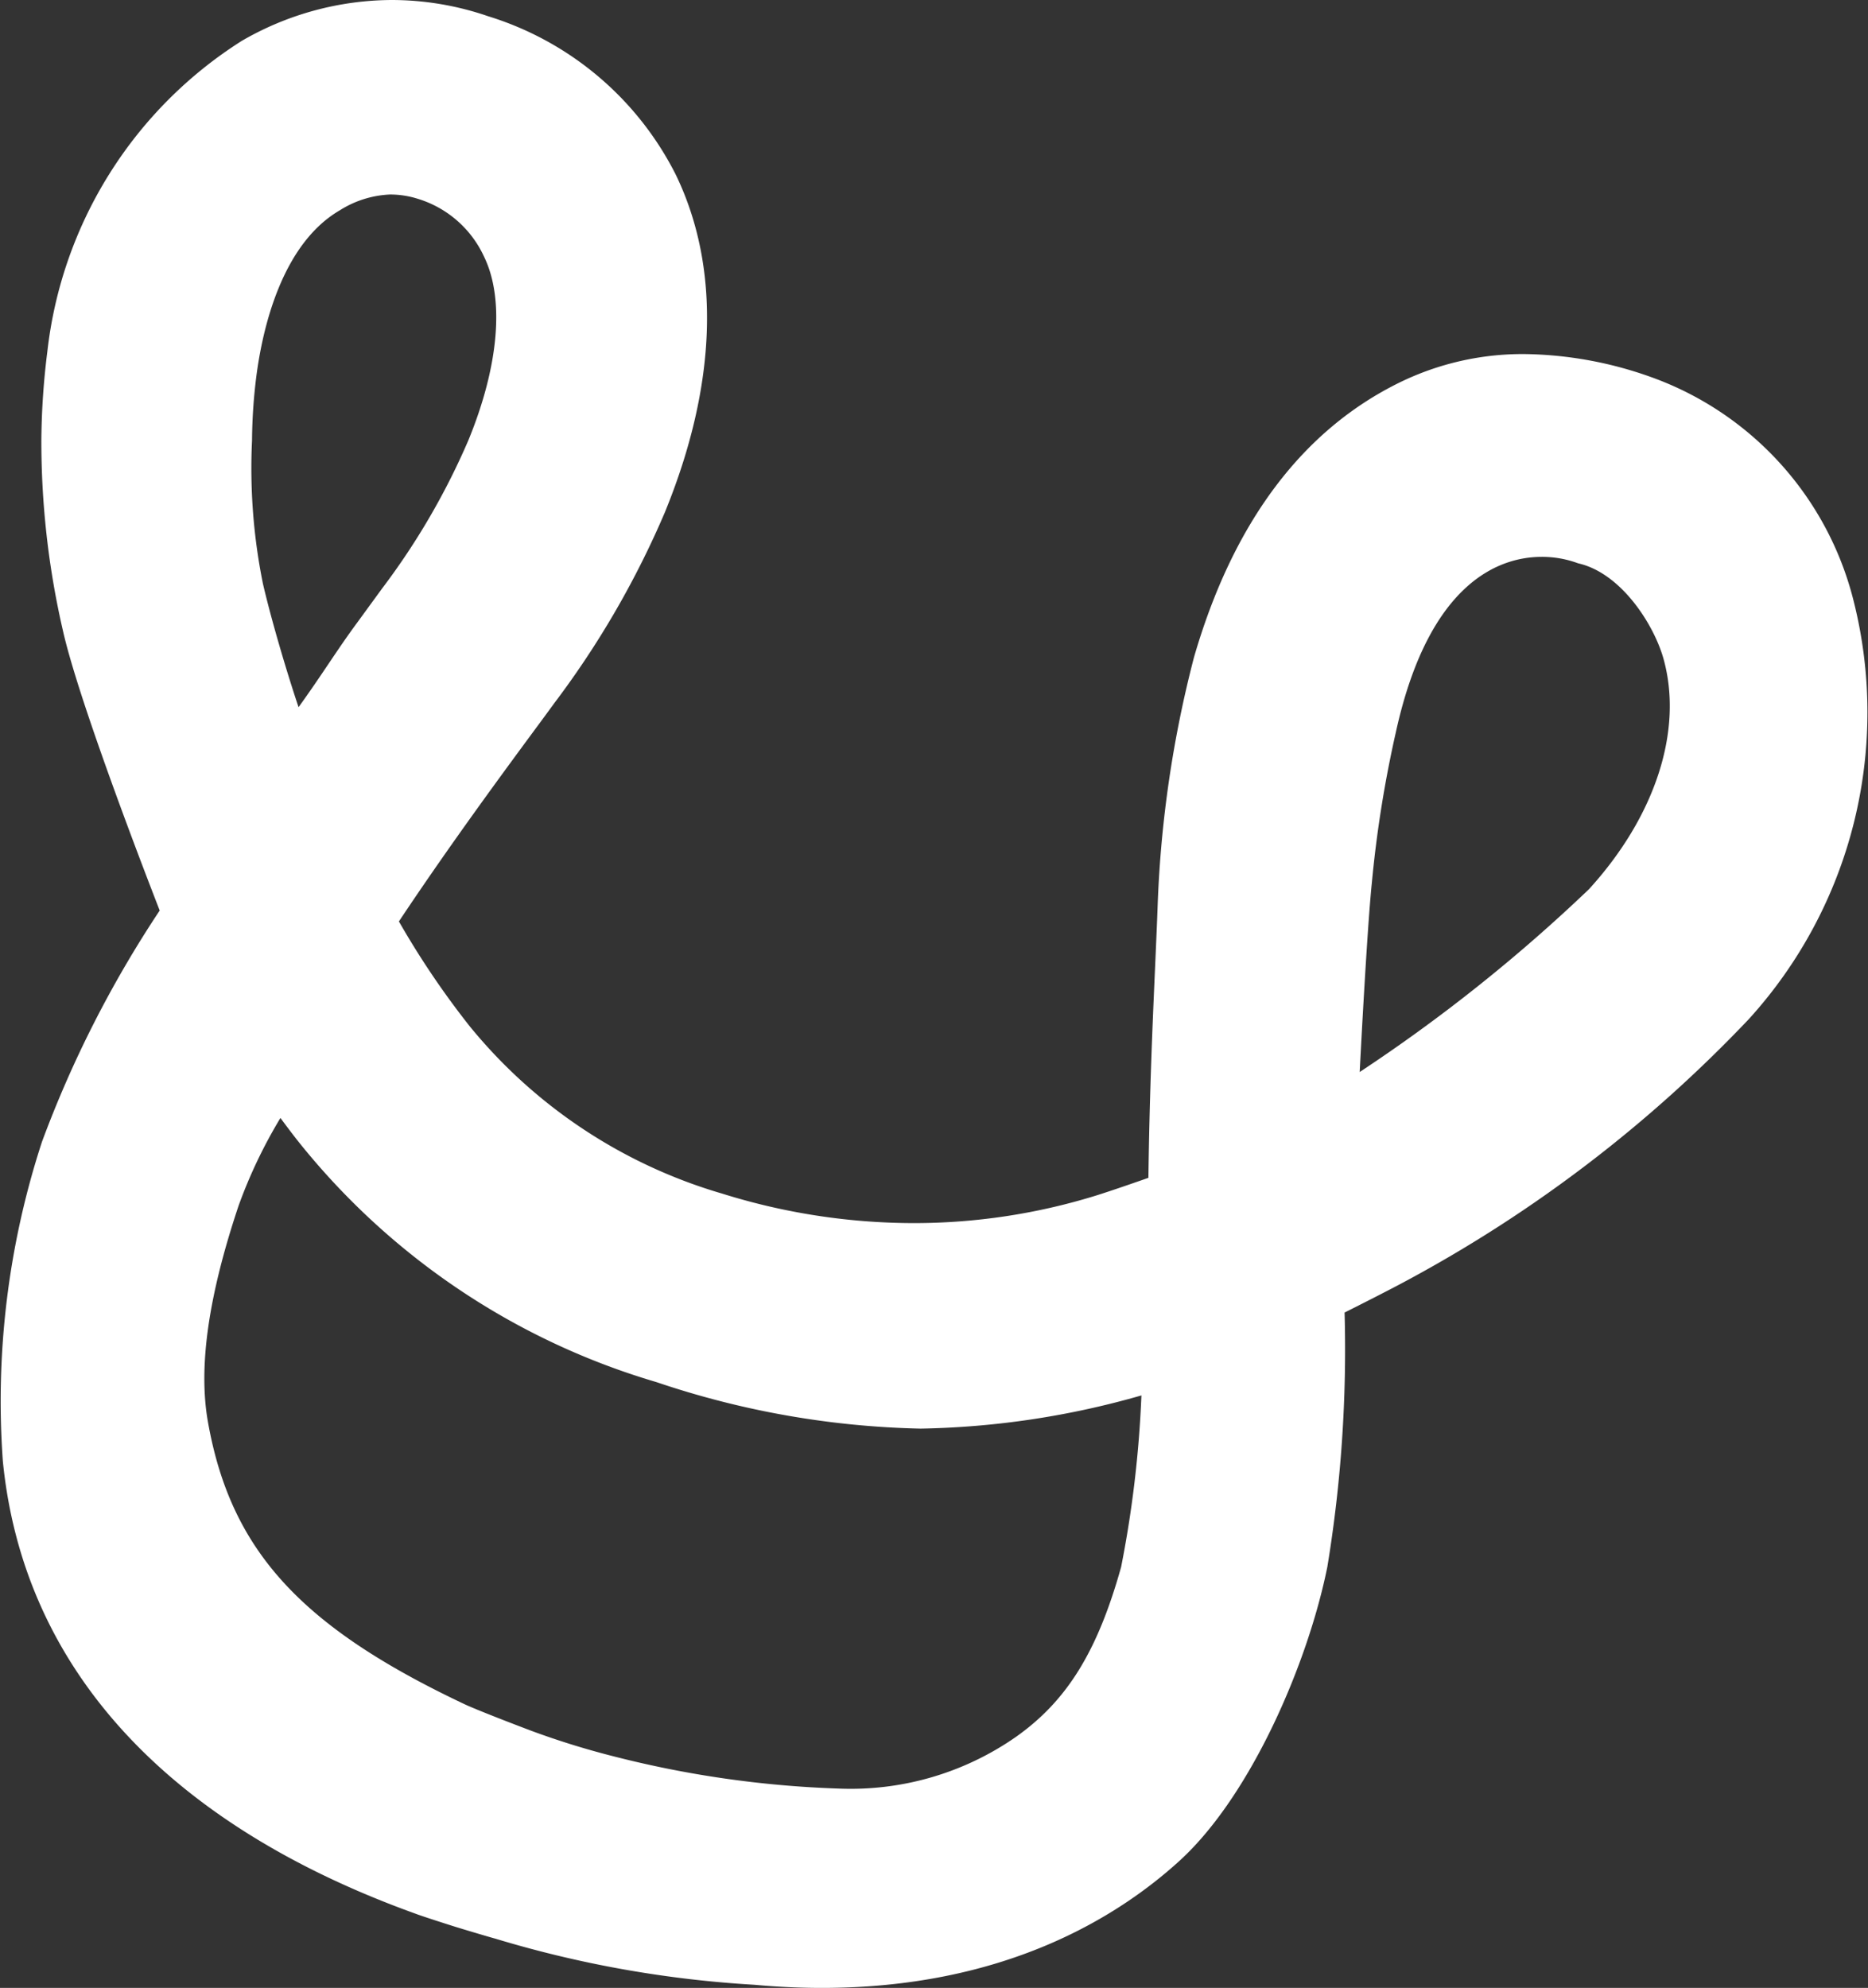 <svg xmlns="http://www.w3.org/2000/svg" width="69.732" height="74.192" viewBox="0 0 69.732 74.192">
  <rect x="0" y="0" width="69.732" height="74.192" fill="#333333" stroke="none"/>
  <path id="Fill_1" data-name="Fill 1" d="M30.679,74.192c-.822,0-1.672-.04-2.526-.118a41.721,41.721,0,0,1-9.667-1.722c-.212-.056-1.226-.359-1.481-.439-.273-.085-1.258-.4-1.488-.489C6.2,68.071.871,62.233.107,54.54a31.143,31.143,0,0,1,1.461-11.93,41.809,41.809,0,0,1,4.394-8.629l-.01-.024c-.3-.771-2.961-7.609-3.594-10.381a31.4,31.4,0,0,1-.814-7.209,27.977,27.977,0,0,1,.223-3.242,15.815,15.815,0,0,1,7.259-11.6A11.241,11.241,0,0,1,14.625,0a11.082,11.082,0,0,1,3.6.607,11.7,11.7,0,0,1,7.006,5.921c1.678,3.474,1.537,7.826-.408,12.584a33.822,33.822,0,0,1-4.108,7.1l-.49.668c-1.43,1.936-3.387,4.587-5.334,7.509a31.728,31.728,0,0,0,2.641,3.91,19.043,19.043,0,0,0,9.429,6.249,24,24,0,0,0,7.148,1.1,23,23,0,0,0,6.74-1.008c.654-.2,2.007-.677,2.021-.682.041-3.152.155-5.738.247-7.816.041-.935.077-1.739.1-2.406a42.792,42.792,0,0,1,1.353-9.2c1.457-5.035,4.049-8.491,7.7-10.272a10.464,10.464,0,0,1,4.635-1.05,14.5,14.5,0,0,1,4.679.841,11.951,11.951,0,0,1,7.6,8.329,17.015,17.015,0,0,1-3.9,15.65,50.627,50.627,0,0,1-12.758,9.752c-.766.416-2.317,1.192-2.333,1.2a50.027,50.027,0,0,1-.643,9.488C48.824,62.077,46.7,67,44.051,69.43,41.676,71.6,37.429,74.192,30.679,74.192ZM10.469,41.723h0A18.442,18.442,0,0,0,8.906,45C7.774,48.382,7.4,51.019,7.761,53.06,8.607,57.843,11.2,60.7,17.335,63.6c.3.144,1.349.561,2.487.991a30.251,30.251,0,0,0,3.026.943,38.932,38.932,0,0,0,8.47,1.218,10.781,10.781,0,0,0,6.591-1.918c1.915-1.347,3.058-3.189,3.943-6.355a41.681,41.681,0,0,0,.757-6.4,31.729,31.729,0,0,1-8.244,1.239,32.875,32.875,0,0,1-9.858-1.735A26.785,26.785,0,0,1,11.255,42.75c-.244-.3-.494-.631-.787-1.027ZM57.55,20.783c-1.495,0-4.189.848-5.44,6.531a44.119,44.119,0,0,0-.9,5.641c-.189,1.848-.45,7-.453,7.054a61.116,61.116,0,0,0,8.559-6.823c2.485-2.724,3.524-5.94,2.782-8.6-.351-1.259-1.572-3.2-3.187-3.562A3.862,3.862,0,0,0,57.55,20.783ZM14.6,7.258h0a3.805,3.805,0,0,0-1.915.591C10.515,9.112,9.8,12.27,9.57,14.04a20.082,20.082,0,0,0-.162,2.4,21.715,21.715,0,0,0,.406,5.339c.28,1.214.828,3.112,1.331,4.615.446-.62.789-1.129,1.121-1.622.349-.518.678-1.007,1.077-1.547l.92-1.261a26.526,26.526,0,0,0,3.225-5.541c1.135-2.768,1.349-5.258.587-6.832a4.007,4.007,0,0,0-2.493-2.176A3.4,3.4,0,0,0,14.6,7.26Z" fill="#fff"/>
</svg>

